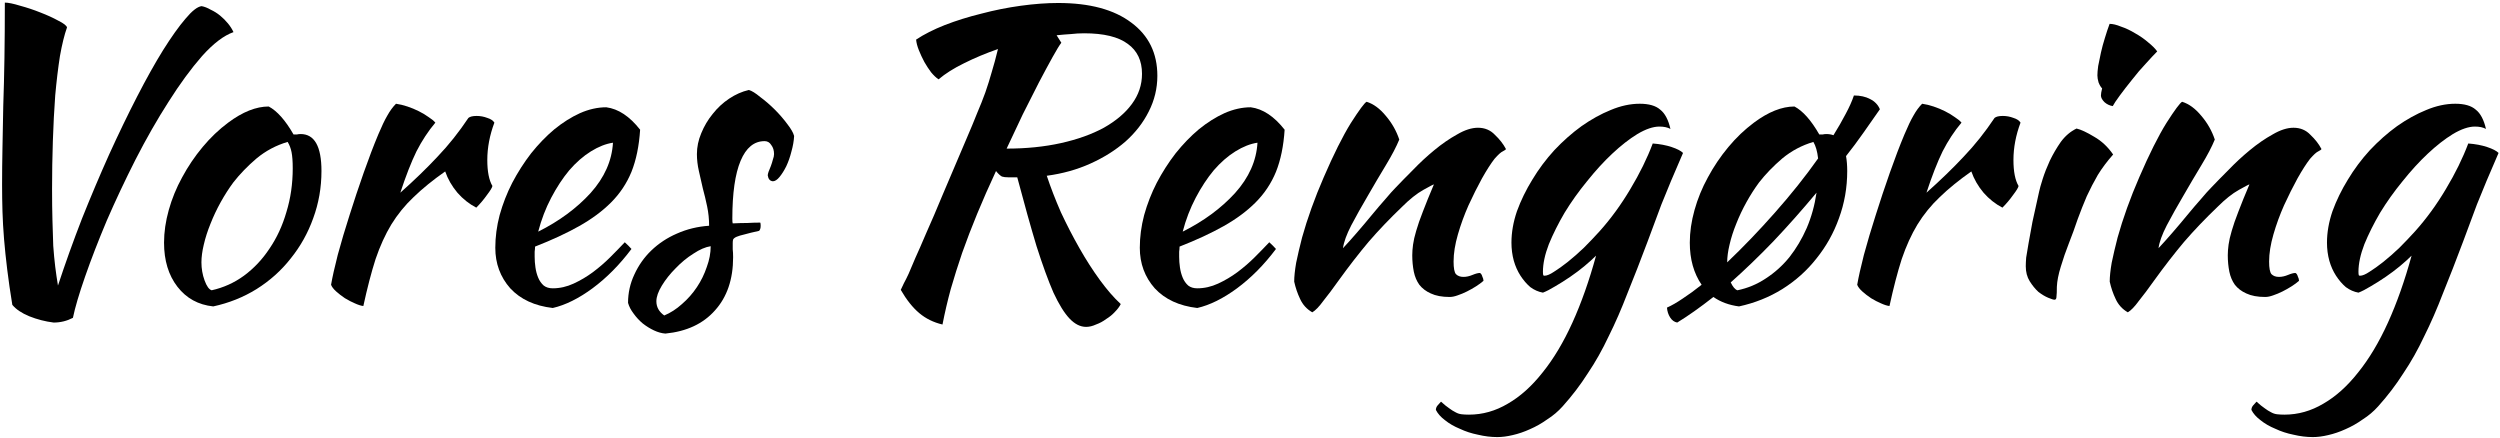 <svg width="897" height="157" viewBox="0 0 897 157" fill="none" xmlns="http://www.w3.org/2000/svg">
<path d="M807.809 147.079C807.809 146.514 807.997 145.997 808.373 145.526C808.75 145.055 809.174 144.585 809.644 144.114C810.774 145.149 811.762 145.95 812.61 146.514C813.363 147.079 814.116 147.55 814.869 147.926C815.528 148.303 816.234 148.538 816.987 148.633C817.74 148.727 818.634 148.774 819.67 148.774C824.565 148.774 829.225 147.456 833.649 144.82C838.073 142.278 842.215 138.56 846.075 133.665C850.029 128.77 853.606 122.792 856.806 115.732C860.007 108.672 862.831 100.67 865.279 91.727C864.149 92.857 862.737 94.128 861.042 95.54C859.442 96.858 857.748 98.129 855.959 99.352C854.171 100.576 852.382 101.706 850.593 102.741C848.899 103.777 847.44 104.53 846.216 105.001C844.616 104.718 843.11 104.059 841.698 103.024C840.38 101.894 839.203 100.529 838.167 98.929C837.132 97.328 836.332 95.54 835.767 93.563C835.202 91.492 834.92 89.327 834.92 87.068C834.92 83.396 835.579 79.631 836.897 75.771C838.309 71.912 840.144 68.146 842.404 64.475C844.663 60.71 847.299 57.179 850.311 53.885C853.417 50.59 856.665 47.719 860.054 45.271C863.537 42.824 867.02 40.894 870.503 39.482C874.08 37.976 877.563 37.223 880.952 37.223C884.247 37.223 886.694 37.929 888.295 39.341C889.989 40.659 891.213 42.965 891.966 46.26C890.931 45.695 889.613 45.413 888.012 45.413C885.753 45.413 883.117 46.307 880.105 48.095C877.187 49.884 874.174 52.237 871.068 55.156C868.056 57.98 865.043 61.274 862.031 65.04C859.019 68.711 856.336 72.477 853.982 76.336C851.723 80.196 849.84 83.961 848.334 87.632C846.922 91.304 846.216 94.599 846.216 97.517C846.216 98.176 846.263 98.599 846.357 98.788C846.451 98.882 846.593 98.929 846.781 98.929C847.628 98.929 848.758 98.458 850.17 97.517C851.676 96.575 853.323 95.399 855.112 93.987C856.995 92.48 858.924 90.786 860.901 88.903C862.878 86.926 864.761 84.95 866.549 82.973C870.597 78.454 874.269 73.418 877.563 67.864C880.952 62.216 883.635 56.756 885.612 51.484C888.154 51.672 890.413 52.096 892.39 52.755C894.367 53.414 895.732 54.12 896.485 54.873C893.284 62.216 890.695 68.382 888.718 73.371C886.836 78.36 885.188 82.784 883.776 86.644C881.235 93.422 878.834 99.588 876.575 105.142C874.41 110.79 872.151 115.967 869.797 120.674C867.538 125.475 865.043 129.899 862.313 133.947C859.677 138.089 856.665 142.043 853.276 145.808C851.676 147.597 849.84 149.15 847.769 150.468C845.792 151.88 843.721 153.057 841.556 153.998C839.485 154.94 837.414 155.646 835.343 156.116C833.367 156.587 831.531 156.822 829.836 156.822C827.577 156.822 825.271 156.54 822.917 155.975C820.564 155.504 818.399 154.798 816.422 153.857C814.351 153.01 812.562 151.974 811.056 150.751C809.55 149.621 808.468 148.397 807.809 147.079Z" fill="black"/>
<path d="M782.95 36.516C785.398 37.269 787.704 38.963 789.869 41.599C792.034 44.141 793.635 46.965 794.67 50.071C793.635 52.613 792.034 55.672 789.869 59.249C787.704 62.827 785.539 66.498 783.374 70.263C781.209 73.935 779.232 77.465 777.443 80.854C775.749 84.148 774.76 86.878 774.478 89.043C775.984 87.443 777.632 85.608 779.42 83.537C781.303 81.371 783.092 79.253 784.786 77.182C786.575 75.017 788.222 73.087 789.728 71.393C791.234 69.604 792.411 68.287 793.258 67.439C795.047 65.557 797.165 63.391 799.612 60.944C802.06 58.402 804.602 56.049 807.237 53.884C809.967 51.624 812.697 49.742 815.427 48.236C818.157 46.635 820.652 45.835 822.911 45.835C825.359 45.835 827.382 46.682 828.983 48.377C830.677 49.977 831.995 51.672 832.936 53.46C832.936 53.648 832.56 53.931 831.807 54.307C831.148 54.59 830.159 55.484 828.842 56.99C827.524 58.685 826.017 61.038 824.323 64.05C822.723 66.969 821.122 70.169 819.522 73.652C818.016 77.041 816.745 80.524 815.71 84.101C814.674 87.678 814.156 90.926 814.156 93.844C814.156 96.198 814.439 97.704 815.004 98.363C815.662 99.022 816.557 99.351 817.686 99.351C818.722 99.351 819.805 99.116 820.934 98.645C822.064 98.175 822.958 97.939 823.617 97.939C823.994 98.128 824.276 98.551 824.464 99.21C824.747 99.775 824.888 100.293 824.888 100.763C824.135 101.422 823.24 102.081 822.205 102.74C821.169 103.399 820.087 104.011 818.957 104.576C817.828 105.141 816.698 105.611 815.568 105.988C814.533 106.364 813.592 106.553 812.744 106.553C810.014 106.553 807.755 106.129 805.966 105.282C804.272 104.529 802.907 103.493 801.872 102.175C800.93 100.858 800.271 99.304 799.895 97.516C799.518 95.633 799.33 93.656 799.33 91.585C799.33 90.456 799.424 89.185 799.612 87.773C799.801 86.361 800.177 84.713 800.742 82.831C801.307 80.854 802.107 78.547 803.142 75.912C804.178 73.182 805.496 69.934 807.096 66.168C806.908 66.168 805.637 66.827 803.284 68.145C800.93 69.463 798.389 71.487 795.659 74.217C791.234 78.453 787.233 82.642 783.656 86.784C780.173 90.926 776.596 95.539 772.925 100.622C770.854 103.54 769.018 105.988 767.418 107.965C765.912 110.036 764.594 111.401 763.464 112.06C761.487 110.93 760.028 109.33 759.087 107.259C758.145 105.282 757.439 103.211 756.969 101.046C756.969 99.257 757.204 96.998 757.675 94.268C758.24 91.538 758.946 88.526 759.793 85.231C760.734 81.842 761.864 78.312 763.182 74.641C764.5 70.969 765.959 67.298 767.559 63.627C771.136 55.343 774.384 48.847 777.302 44.141C780.314 39.434 782.197 36.892 782.95 36.516Z" fill="black"/>
<path d="M726.848 95.54C726.848 94.693 726.895 93.657 726.989 92.434C727.177 91.116 727.46 89.421 727.836 87.35C728.213 85.185 728.683 82.597 729.248 79.584C729.907 76.572 730.707 72.948 731.649 68.711C731.837 67.77 732.26 66.264 732.919 64.193C733.578 62.122 734.426 59.957 735.461 57.697C736.591 55.344 737.909 53.085 739.415 50.92C741.015 48.755 742.898 47.154 745.063 46.119C746.663 46.495 748.781 47.484 751.417 49.084C754.053 50.59 756.312 52.708 758.195 55.438C756.03 57.886 754.194 60.333 752.688 62.781C751.276 65.228 749.958 67.77 748.734 70.406C747.605 73.042 746.522 75.772 745.487 78.596C744.545 81.42 743.463 84.385 742.239 87.492C741.203 90.127 740.262 92.857 739.415 95.681C738.568 98.411 738.097 100.812 738.003 102.883C738.003 104.577 737.956 105.754 737.862 106.413C737.862 107.166 737.626 107.543 737.156 107.543C736.779 107.543 736.026 107.307 734.896 106.836C733.767 106.366 732.59 105.66 731.366 104.718C730.237 103.683 729.201 102.412 728.26 100.906C727.318 99.4 726.848 97.611 726.848 95.54ZM753.818 34.258C753.818 33.693 753.959 32.846 754.241 31.716C753.771 31.245 753.347 30.539 752.97 29.598C752.688 28.657 752.547 27.809 752.547 27.056C752.547 26.209 752.641 25.079 752.829 23.667C753.112 22.161 753.441 20.561 753.818 18.866C754.194 17.172 754.665 15.431 755.23 13.642C755.794 11.759 756.359 10.065 756.924 8.559C758.054 8.559 759.419 8.888 761.019 9.547C762.713 10.112 764.408 10.912 766.102 11.947C767.797 12.889 769.35 13.971 770.762 15.195C772.174 16.325 773.257 17.407 774.01 18.443C772.974 19.478 771.609 20.938 769.915 22.82C768.22 24.609 766.573 26.539 764.973 28.61C763.372 30.586 761.913 32.469 760.595 34.258C759.277 36.046 758.43 37.317 758.054 38.07C756.924 37.882 755.936 37.411 755.088 36.658C754.241 35.811 753.818 35.011 753.818 34.258Z" fill="black"/>
<path d="M666.367 102.176C666.838 99.447 667.638 95.869 668.768 91.445C669.991 86.926 671.403 82.173 673.004 77.183C674.604 72.1 676.299 67.017 678.087 61.933C679.876 56.85 681.617 52.284 683.312 48.237C684.535 45.318 685.618 43.059 686.559 41.459C687.501 39.764 688.536 38.352 689.666 37.223C690.984 37.411 692.349 37.74 693.761 38.211C695.173 38.682 696.538 39.247 697.856 39.906C699.174 40.565 700.35 41.27 701.386 42.024C702.421 42.682 703.221 43.342 703.786 44C701.245 47.013 698.985 50.449 697.008 54.308C695.126 58.168 693.196 63.11 691.219 69.135C696.302 64.616 700.774 60.286 704.633 56.144C708.587 52.002 712.258 47.389 715.647 42.306C716.212 41.835 717.201 41.6 718.613 41.6C719.931 41.6 721.201 41.835 722.425 42.306C723.649 42.682 724.496 43.247 724.967 44C723.272 48.519 722.425 52.99 722.425 57.415C722.425 61.557 723.037 64.663 724.261 66.734C724.167 67.299 723.508 68.382 722.284 69.982C721.154 71.582 719.883 73.088 718.471 74.501C715.93 73.183 713.671 71.394 711.694 69.135C709.717 66.781 708.258 64.24 707.316 61.51C702.892 64.616 699.127 67.676 696.02 70.688C692.914 73.606 690.231 76.901 687.971 80.572C685.806 84.149 683.924 88.291 682.323 92.998C680.817 97.705 679.358 103.306 677.946 109.801C677.099 109.707 676.063 109.378 674.839 108.813C673.71 108.342 672.533 107.73 671.309 106.977C670.18 106.224 669.144 105.424 668.203 104.577C667.262 103.73 666.65 102.93 666.367 102.176Z" fill="black"/>
<path d="M623.952 109.943C620.374 109.472 617.315 108.343 614.773 106.554C609.973 110.32 605.642 113.379 601.783 115.732C600.747 115.544 599.9 114.932 599.241 113.897C598.582 112.861 598.205 111.685 598.111 110.367C599.806 109.614 601.689 108.531 603.76 107.119C605.925 105.707 608.184 104.06 610.537 102.177C607.713 98.035 606.301 92.999 606.301 87.068C606.301 83.303 606.866 79.396 607.996 75.348C609.125 71.3 610.726 67.394 612.797 63.628C614.868 59.769 617.315 56.144 620.139 52.755C622.963 49.367 626.023 46.448 629.317 44.001C634.495 40.141 639.343 38.212 643.861 38.212C646.874 39.812 649.839 43.154 652.757 48.237C653.228 48.237 653.652 48.237 654.028 48.237C654.405 48.143 654.828 48.096 655.299 48.096C656.24 48.096 657.087 48.237 657.841 48.519C659.535 45.789 660.994 43.248 662.218 40.894C663.536 38.447 664.524 36.235 665.183 34.258C667.442 34.258 669.372 34.681 670.973 35.529C672.667 36.376 673.844 37.6 674.503 39.2C672.526 42.024 670.549 44.848 668.572 47.672C666.595 50.496 664.524 53.273 662.359 56.003C662.642 57.603 662.783 59.392 662.783 61.369C662.783 67.299 661.794 72.948 659.817 78.313C657.935 83.585 655.252 88.386 651.769 92.716C648.38 97.046 644.285 100.718 639.484 103.73C634.777 106.648 629.6 108.719 623.952 109.943ZM631.153 65.464C629.553 67.629 628.047 69.982 626.635 72.524C625.222 75.066 623.999 77.654 622.963 80.29C621.928 82.832 621.128 85.327 620.563 87.774C619.998 90.127 619.716 92.246 619.716 94.128C625.364 88.763 631.059 82.832 636.801 76.337C642.638 69.747 647.815 63.252 652.334 56.85C652.051 54.309 651.486 52.332 650.639 50.92C646.497 52.144 642.779 54.12 639.484 56.85C636.283 59.58 633.506 62.452 631.153 65.464ZM651.769 69.135C646.591 75.348 641.414 81.185 636.236 86.644C631.059 92.01 625.976 96.905 620.986 101.33C621.739 102.93 622.54 103.871 623.387 104.154C627.058 103.401 630.447 101.989 633.554 99.918C636.754 97.847 639.578 95.305 642.026 92.293C644.473 89.186 646.544 85.703 648.239 81.844C649.933 77.89 651.11 73.654 651.769 69.135Z" fill="black"/>
<path d="M515.197 147.079C515.197 146.514 515.386 145.997 515.762 145.526C516.139 145.055 516.562 144.585 517.033 144.114C518.163 145.149 519.151 145.95 519.998 146.514C520.751 147.079 521.504 147.55 522.257 147.926C522.916 148.303 523.622 148.538 524.376 148.633C525.129 148.727 526.023 148.774 527.058 148.774C531.953 148.774 536.613 147.456 541.038 144.82C545.462 142.278 549.604 138.56 553.464 133.665C557.417 128.77 560.994 122.792 564.195 115.732C567.396 108.672 570.22 100.67 572.667 91.727C571.538 92.857 570.126 94.128 568.431 95.54C566.831 96.858 565.136 98.129 563.348 99.352C561.559 100.576 559.771 101.706 557.982 102.741C556.288 103.777 554.829 104.53 553.605 105.001C552.004 104.718 550.498 104.059 549.086 103.024C547.768 101.894 546.592 100.529 545.556 98.929C544.521 97.328 543.72 95.54 543.156 93.563C542.591 91.492 542.308 89.327 542.308 87.068C542.308 83.396 542.967 79.631 544.285 75.771C545.697 71.912 547.533 68.146 549.792 64.475C552.051 60.71 554.687 57.179 557.7 53.885C560.806 50.59 564.054 47.719 567.443 45.271C570.926 42.824 574.409 40.894 577.892 39.482C581.469 37.976 584.952 37.223 588.341 37.223C591.636 37.223 594.083 37.929 595.683 39.341C597.378 40.659 598.602 42.965 599.355 46.26C598.319 45.695 597.001 45.413 595.401 45.413C593.142 45.413 590.506 46.307 587.494 48.095C584.575 49.884 581.563 52.237 578.457 55.156C575.444 57.98 572.432 61.274 569.42 65.04C566.407 68.711 563.724 72.477 561.371 76.336C559.112 80.196 557.229 83.961 555.723 87.632C554.311 91.304 553.605 94.599 553.605 97.517C553.605 98.176 553.652 98.599 553.746 98.788C553.84 98.882 553.981 98.929 554.17 98.929C555.017 98.929 556.146 98.458 557.558 97.517C559.065 96.575 560.712 95.399 562.501 93.987C564.383 92.48 566.313 90.786 568.29 88.903C570.267 86.926 572.15 84.95 573.938 82.973C577.986 78.454 581.657 73.418 584.952 67.864C588.341 62.216 591.024 56.756 593.001 51.484C595.542 51.672 597.802 52.096 599.778 52.755C601.755 53.414 603.12 54.12 603.873 54.873C600.673 62.216 598.084 68.382 596.107 73.371C594.224 78.36 592.577 82.784 591.165 86.644C588.623 93.422 586.223 99.588 583.964 105.142C581.798 110.79 579.539 115.967 577.186 120.674C574.927 125.475 572.432 129.899 569.702 133.947C567.066 138.089 564.054 142.043 560.665 145.808C559.065 147.597 557.229 149.15 555.158 150.468C553.181 151.88 551.11 153.057 548.945 153.998C546.874 154.94 544.803 155.646 542.732 156.116C540.755 156.587 538.92 156.822 537.225 156.822C534.966 156.822 532.659 156.54 530.306 155.975C527.953 155.504 525.788 154.798 523.811 153.857C521.74 153.01 519.951 151.974 518.445 150.751C516.939 149.621 515.856 148.397 515.197 147.079Z" fill="black"/>
<path d="M490.339 36.516C492.786 37.269 495.093 38.963 497.258 41.599C499.423 44.141 501.023 46.965 502.059 50.071C501.023 52.613 499.423 55.672 497.258 59.249C495.093 62.827 492.928 66.498 490.763 70.263C488.597 73.935 486.621 77.465 484.832 80.854C483.138 84.148 482.149 86.878 481.867 89.043C483.373 87.443 485.02 85.608 486.809 83.537C488.692 81.371 490.48 79.253 492.175 77.182C493.963 75.017 495.611 73.087 497.117 71.393C498.623 69.604 499.8 68.287 500.647 67.439C502.435 65.557 504.553 63.391 507.001 60.944C509.449 58.402 511.99 56.049 514.626 53.884C517.356 51.624 520.086 49.742 522.816 48.236C525.546 46.635 528.04 45.835 530.3 45.835C532.747 45.835 534.771 46.682 536.371 48.377C538.066 49.977 539.384 51.672 540.325 53.46C540.325 53.648 539.949 53.931 539.195 54.307C538.537 54.59 537.548 55.484 536.23 56.99C534.912 58.685 533.406 61.038 531.712 64.05C530.111 66.969 528.511 70.169 526.911 73.652C525.405 77.041 524.134 80.524 523.098 84.101C522.063 87.678 521.545 90.926 521.545 93.844C521.545 96.198 521.827 97.704 522.392 98.363C523.051 99.022 523.945 99.351 525.075 99.351C526.111 99.351 527.193 99.116 528.323 98.645C529.452 98.175 530.347 97.939 531.006 97.939C531.382 98.128 531.665 98.551 531.853 99.21C532.135 99.775 532.276 100.293 532.276 100.763C531.523 101.422 530.629 102.081 529.594 102.74C528.558 103.399 527.476 104.011 526.346 104.576C525.216 105.141 524.087 105.611 522.957 105.988C521.922 106.364 520.98 106.553 520.133 106.553C517.403 106.553 515.144 106.129 513.355 105.282C511.661 104.529 510.296 103.493 509.26 102.175C508.319 100.858 507.66 99.304 507.283 97.516C506.907 95.633 506.719 93.656 506.719 91.585C506.719 90.456 506.813 89.185 507.001 87.773C507.189 86.361 507.566 84.713 508.131 82.831C508.695 80.854 509.496 78.547 510.531 75.912C511.567 73.182 512.884 69.934 514.485 66.168C514.297 66.168 513.026 66.827 510.672 68.145C508.319 69.463 505.777 71.487 503.047 74.217C498.623 78.453 494.622 82.642 491.045 86.784C487.562 90.926 483.985 95.539 480.313 100.622C478.242 103.54 476.407 105.988 474.806 107.965C473.3 110.036 471.982 111.401 470.853 112.06C468.876 110.93 467.417 109.33 466.475 107.259C465.534 105.282 464.828 103.211 464.357 101.046C464.357 99.257 464.593 96.998 465.063 94.268C465.628 91.538 466.334 88.526 467.181 85.231C468.123 81.842 469.252 78.312 470.57 74.641C471.888 70.969 473.347 67.298 474.948 63.627C478.525 55.343 481.773 48.847 484.691 44.141C487.703 39.434 489.586 36.892 490.339 36.516Z" fill="black"/>
<path d="M460.926 46.541C460.549 52.377 459.514 57.413 457.819 61.65C456.125 65.792 453.677 69.463 450.477 72.663C447.37 75.77 443.558 78.594 439.039 81.136C434.521 83.677 429.249 86.125 423.224 88.478C423.224 89.043 423.177 89.655 423.083 90.314C423.083 90.879 423.083 91.491 423.083 92.15C423.083 93.373 423.177 94.644 423.366 95.962C423.554 97.28 423.883 98.504 424.354 99.633C424.825 100.763 425.484 101.704 426.331 102.458C427.178 103.116 428.261 103.446 429.579 103.446C432.12 103.446 434.615 102.881 437.062 101.752C439.51 100.622 441.816 99.257 443.981 97.657C446.241 95.962 448.312 94.174 450.194 92.291C452.171 90.314 453.913 88.525 455.419 86.925C456.36 87.772 457.16 88.573 457.819 89.326C453.583 94.974 448.924 99.68 443.84 103.446C438.851 107.117 434.097 109.471 429.579 110.506C423.083 109.753 418 107.4 414.329 103.446C410.751 99.398 408.963 94.55 408.963 88.902C408.963 85.042 409.481 81.136 410.516 77.182C411.646 73.134 413.152 69.275 415.035 65.603C417.012 61.838 419.271 58.308 421.812 55.013C424.448 51.718 427.225 48.847 430.143 46.4C433.156 43.952 436.215 42.022 439.322 40.61C442.522 39.198 445.676 38.492 448.782 38.492C453.113 39.057 457.16 41.74 460.926 46.541ZM451.183 51.2C448.641 51.577 446.005 52.613 443.275 54.307C440.546 56.002 437.957 58.261 435.509 61.085C433.156 63.909 430.991 67.204 429.014 70.969C427.037 74.734 425.484 78.782 424.354 83.113C431.885 79.347 438.145 74.734 443.134 69.275C448.123 63.721 450.806 57.696 451.183 51.2Z" fill="black"/>
<path d="M415.26 27.197C415.26 31.715 414.225 35.999 412.154 40.047C410.177 44 407.4 47.577 403.823 50.778C400.246 53.885 396.057 56.52 391.256 58.685C386.455 60.85 381.23 62.31 375.582 63.063C376.994 67.299 378.688 71.676 380.665 76.195C382.736 80.619 384.948 84.902 387.302 89.044C389.655 93.186 392.103 96.999 394.644 100.482C397.186 103.965 399.681 106.836 402.128 109.095C401.658 110.037 400.952 110.978 400.01 111.919C399.163 112.861 398.128 113.708 396.904 114.461C395.774 115.308 394.55 115.967 393.232 116.438C392.009 117.003 390.832 117.285 389.702 117.285C387.631 117.285 385.655 116.297 383.772 114.32C381.889 112.343 379.959 109.236 377.982 105C376.1 100.67 374.076 95.116 371.911 88.338C369.84 81.466 367.533 73.229 364.992 63.627C363.956 63.627 362.921 63.627 361.885 63.627C360.85 63.627 360.05 63.533 359.485 63.345C358.826 62.969 358.12 62.31 357.367 61.368C354.825 66.828 352.566 71.959 350.589 76.76C348.612 81.56 346.823 86.22 345.223 90.739C343.717 95.163 342.352 99.493 341.128 103.729C339.999 107.871 339.01 112.108 338.163 116.438C334.962 115.685 332.185 114.32 329.832 112.343C327.479 110.366 325.266 107.589 323.195 104.012C323.572 103.165 323.948 102.364 324.325 101.611C324.796 100.764 325.36 99.635 326.019 98.222C326.678 96.716 327.479 94.834 328.42 92.574C329.455 90.315 330.773 87.303 332.374 83.537C334.068 79.772 336.045 75.159 338.304 69.699C340.658 64.239 343.482 57.603 346.776 49.79C348.283 46.306 349.553 43.247 350.589 40.611C351.718 37.975 352.707 35.481 353.554 33.127C354.401 30.68 355.154 28.279 355.813 25.926C356.567 23.479 357.32 20.702 358.073 17.595C353.742 19.101 349.695 20.796 345.929 22.678C342.258 24.467 339.198 26.397 336.751 28.468C335.904 27.903 335.009 27.056 334.068 25.926C333.221 24.797 332.421 23.573 331.668 22.255C330.914 20.843 330.256 19.431 329.691 18.019C329.126 16.607 328.796 15.336 328.702 14.206C331.526 12.323 334.962 10.582 339.01 8.982C343.152 7.381 347.529 6.016 352.142 4.887C356.755 3.663 361.462 2.722 366.262 2.063C371.063 1.404 375.535 1.074 379.677 1.074C390.973 1.074 399.728 3.428 405.941 8.134C412.154 12.747 415.26 19.101 415.26 27.197ZM380.806 15.336C380.148 16.183 379.112 17.878 377.7 20.419C376.288 22.961 374.641 26.02 372.758 29.597C370.969 33.08 369.039 36.893 366.969 41.035C364.992 45.177 363.062 49.272 361.179 53.32C368.239 53.32 374.735 52.661 380.665 51.343C386.596 50.025 391.726 48.189 396.057 45.836C400.387 43.388 403.729 40.564 406.082 37.364C408.53 34.069 409.753 30.445 409.753 26.491C409.753 21.784 408.059 18.207 404.67 15.759C401.281 13.218 396.056 11.947 388.996 11.947C387.396 11.947 385.796 12.041 384.195 12.229C382.595 12.323 380.901 12.465 379.112 12.653L380.806 15.336Z" fill="black"/>
<path d="M284.93 48.802C284.836 50.591 284.506 52.473 283.941 54.45C283.471 56.333 282.859 58.075 282.106 59.675C281.353 61.181 280.553 62.452 279.705 63.487C278.858 64.523 278.058 65.041 277.305 65.041C276.269 64.946 275.657 64.24 275.469 62.922C275.469 62.64 275.563 62.217 275.752 61.652C276.034 60.993 276.316 60.287 276.599 59.534C276.881 58.781 277.117 58.027 277.305 57.274C277.587 56.521 277.728 55.862 277.728 55.297C277.728 53.98 277.399 52.897 276.74 52.05C276.175 51.108 275.375 50.638 274.34 50.638C270.574 50.638 267.703 52.991 265.726 57.698C263.749 62.405 262.761 69.324 262.761 78.455C262.761 79.396 262.808 79.961 262.902 80.149C264.879 80.055 266.62 80.008 268.127 80.008C269.727 79.914 271.28 79.867 272.786 79.867C272.88 80.055 272.928 80.432 272.928 80.997C272.928 81.844 272.739 82.456 272.363 82.832C270.198 83.303 268.456 83.727 267.138 84.103C265.914 84.385 264.973 84.668 264.314 84.95C263.655 85.233 263.232 85.562 263.043 85.939C262.949 86.221 262.902 86.645 262.902 87.21C262.902 87.963 262.902 88.716 262.902 89.469C262.996 90.222 263.043 91.163 263.043 92.293C263.043 100.2 260.878 106.554 256.548 111.355C252.312 116.156 246.381 118.933 238.756 119.686C237.438 119.592 236.073 119.216 234.661 118.557C233.249 117.898 231.884 117.051 230.566 116.015C229.343 114.98 228.26 113.803 227.319 112.485C226.377 111.261 225.718 109.99 225.342 108.673C225.342 105.095 226.095 101.706 227.601 98.506C229.107 95.211 231.131 92.34 233.673 89.892C236.309 87.351 239.368 85.327 242.851 83.821C246.428 82.22 250.288 81.279 254.43 80.997C254.43 78.643 254.194 76.337 253.724 74.078C253.253 71.818 252.735 69.653 252.171 67.582C251.7 65.417 251.229 63.346 250.759 61.369C250.288 59.298 250.052 57.274 250.052 55.297C250.052 52.756 250.57 50.261 251.606 47.814C252.641 45.272 254.006 42.966 255.701 40.895C257.395 38.73 259.372 36.894 261.631 35.388C263.89 33.882 266.244 32.846 268.691 32.281C269.727 32.564 271.092 33.411 272.786 34.823C274.575 36.141 276.316 37.647 278.011 39.341C279.705 41.036 281.211 42.777 282.529 44.566C283.847 46.26 284.647 47.672 284.93 48.802ZM238.333 113.191C240.592 112.25 242.71 110.885 244.687 109.096C246.758 107.308 248.546 105.284 250.052 103.024C251.559 100.765 252.735 98.365 253.583 95.823C254.524 93.281 254.995 90.787 254.995 88.339C253.112 88.622 251.041 89.516 248.782 91.022C246.522 92.434 244.404 94.176 242.427 96.247C240.451 98.224 238.803 100.294 237.485 102.46C236.167 104.625 235.508 106.507 235.508 108.108C235.508 110.179 236.45 111.873 238.333 113.191Z" fill="black"/>
<path d="M229.678 46.541C229.301 52.377 228.266 57.413 226.571 61.65C224.877 65.792 222.429 69.463 219.229 72.663C216.122 75.77 212.31 78.594 207.791 81.136C203.273 83.677 198.001 86.125 191.976 88.478C191.976 89.043 191.929 89.655 191.835 90.314C191.835 90.879 191.835 91.491 191.835 92.15C191.835 93.373 191.929 94.644 192.118 95.962C192.306 97.28 192.635 98.504 193.106 99.633C193.577 100.763 194.236 101.704 195.083 102.458C195.93 103.116 197.013 103.446 198.331 103.446C200.872 103.446 203.367 102.881 205.814 101.752C208.262 100.622 210.568 99.257 212.733 97.657C214.993 95.962 217.064 94.174 218.946 92.291C220.923 90.314 222.665 88.525 224.171 86.925C225.112 87.772 225.912 88.573 226.571 89.326C222.335 94.974 217.676 99.68 212.592 103.446C207.603 107.117 202.849 109.471 198.331 110.506C191.835 109.753 186.752 107.4 183.081 103.446C179.503 99.398 177.715 94.55 177.715 88.902C177.715 85.042 178.233 81.136 179.268 77.182C180.398 73.134 181.904 69.275 183.787 65.603C185.763 61.838 188.023 58.308 190.564 55.013C193.2 51.718 195.977 48.847 198.895 46.4C201.908 43.952 204.967 42.022 208.074 40.61C211.274 39.198 214.428 38.492 217.534 38.492C221.865 39.057 225.912 41.74 229.678 46.541ZM219.935 51.2C217.393 51.577 214.757 52.613 212.027 54.307C209.297 56.002 206.709 58.261 204.261 61.085C201.908 63.909 199.743 67.204 197.766 70.969C195.789 74.734 194.236 78.782 193.106 83.113C200.637 79.347 206.897 74.734 211.886 69.275C216.875 63.721 219.558 57.696 219.935 51.2Z" fill="black"/>
<path d="M118.787 102.176C119.258 99.447 120.058 95.869 121.188 91.445C122.411 86.926 123.823 82.173 125.424 77.183C127.024 72.1 128.718 67.017 130.507 61.933C132.296 56.85 134.037 52.284 135.732 48.237C136.955 45.318 138.038 43.059 138.979 41.459C139.921 39.764 140.956 38.352 142.086 37.223C143.404 37.411 144.769 37.74 146.181 38.211C147.593 38.682 148.958 39.247 150.276 39.906C151.593 40.565 152.77 41.27 153.806 42.024C154.841 42.682 155.641 43.342 156.206 44C153.664 47.013 151.405 50.449 149.428 54.308C147.546 58.168 145.616 63.11 143.639 69.135C148.722 64.616 153.194 60.286 157.053 56.144C161.007 52.002 164.678 47.389 168.067 42.306C168.632 41.835 169.621 41.6 171.033 41.6C172.35 41.6 173.621 41.835 174.845 42.306C176.069 42.682 176.916 43.247 177.387 44C175.692 48.519 174.845 52.99 174.845 57.415C174.845 61.557 175.457 64.663 176.681 66.734C176.587 67.299 175.928 68.382 174.704 69.982C173.574 71.582 172.303 73.088 170.891 74.501C168.35 73.183 166.09 71.394 164.114 69.135C162.137 66.781 160.678 64.24 159.736 61.51C155.312 64.616 151.546 67.676 148.44 70.688C145.333 73.606 142.651 76.901 140.391 80.572C138.226 84.149 136.343 88.291 134.743 92.998C133.237 97.705 131.778 103.306 130.366 109.801C129.519 109.707 128.483 109.378 127.259 108.813C126.13 108.342 124.953 107.73 123.729 106.977C122.6 106.224 121.564 105.424 120.623 104.577C119.681 103.73 119.07 102.93 118.787 102.176Z" fill="black"/>
<path d="M76.51 109.943C71.144 109.378 66.861 107.024 63.66 102.882C60.46 98.74 58.859 93.469 58.859 87.067C58.859 83.302 59.424 79.395 60.554 75.348C61.683 71.3 63.284 67.393 65.355 63.628C67.426 59.768 69.873 56.144 72.697 52.755C75.521 49.366 78.581 46.448 81.876 44C87.053 40.141 91.901 38.211 96.42 38.211C99.432 39.811 102.397 43.153 105.315 48.236C105.786 48.236 106.21 48.236 106.586 48.236C106.963 48.142 107.386 48.095 107.857 48.095C112.846 48.095 115.341 52.52 115.341 61.368C115.341 67.299 114.352 72.947 112.376 78.313C110.493 83.585 107.81 88.385 104.327 92.716C100.938 97.046 96.843 100.717 92.042 103.73C87.335 106.648 82.158 108.719 76.51 109.943ZM83.711 65.463C82.111 67.628 80.605 69.982 79.193 72.523C77.781 75.065 76.557 77.654 75.521 80.29C74.486 82.831 73.686 85.326 73.121 87.773C72.556 90.127 72.274 92.245 72.274 94.128C72.274 96.387 72.65 98.552 73.403 100.623C74.156 102.694 75.004 103.871 75.945 104.153C80.181 103.212 84.041 101.47 87.524 98.929C91.101 96.293 94.16 93.045 96.702 89.186C99.338 85.326 101.362 80.949 102.774 76.054C104.28 71.159 105.033 65.934 105.033 60.38C105.033 57.932 104.892 56.003 104.609 54.591C104.327 53.179 103.856 51.955 103.197 50.919C99.055 52.143 95.337 54.12 92.042 56.85C88.842 59.58 86.065 62.451 83.711 65.463Z" fill="black"/>
<path d="M26.165 114.038C24 115.168 21.693 115.732 19.246 115.732C16.233 115.356 13.315 114.603 10.491 113.473C7.761 112.343 5.737 110.978 4.419 109.378C3.666 104.766 3.054 100.529 2.584 96.67C2.113 92.81 1.736 89.186 1.454 85.797C1.172 82.314 0.983 79.019 0.889 75.913C0.795 72.712 0.748 69.512 0.748 66.311C0.748 62.075 0.795 57.603 0.889 52.897C0.983 48.19 1.078 43.201 1.172 37.929C1.36 32.563 1.501 26.868 1.595 20.843C1.689 14.725 1.736 8.088 1.736 0.934C2.96 0.934 4.796 1.31 7.243 2.063C9.691 2.722 12.091 3.522 14.445 4.464C16.892 5.405 19.058 6.393 20.94 7.429C22.823 8.37 23.858 9.17 24.047 9.829C23.105 12.465 22.258 15.901 21.505 20.137C20.846 24.373 20.281 29.08 19.811 34.258C19.434 39.435 19.152 44.895 18.963 50.637C18.775 56.38 18.681 62.075 18.681 67.723C18.681 71.959 18.728 75.772 18.822 79.16C18.916 82.455 19.01 85.468 19.105 88.198C19.293 90.833 19.528 93.328 19.811 95.681C20.093 97.941 20.422 100.2 20.799 102.459C23.435 94.458 26.306 86.456 29.412 78.454C32.613 70.453 35.861 62.781 39.156 55.438C42.544 48.002 45.886 41.083 49.181 34.681C52.476 28.28 55.582 22.726 58.5 18.019C61.513 13.218 64.196 9.453 66.549 6.723C68.903 3.899 70.832 2.393 72.338 2.204C73.374 2.393 74.457 2.816 75.586 3.475C76.81 4.04 77.939 4.746 78.975 5.593C80.01 6.441 80.952 7.382 81.799 8.417C82.646 9.453 83.305 10.488 83.776 11.524C80.293 12.748 76.528 15.619 72.48 20.137C68.526 24.656 64.525 30.116 60.477 36.517C56.429 42.824 52.476 49.743 48.616 57.274C44.851 64.711 41.415 72.006 38.308 79.16C35.296 86.315 32.707 92.999 30.542 99.212C28.377 105.424 26.918 110.367 26.165 114.038Z" fill="black"/>
</svg>

